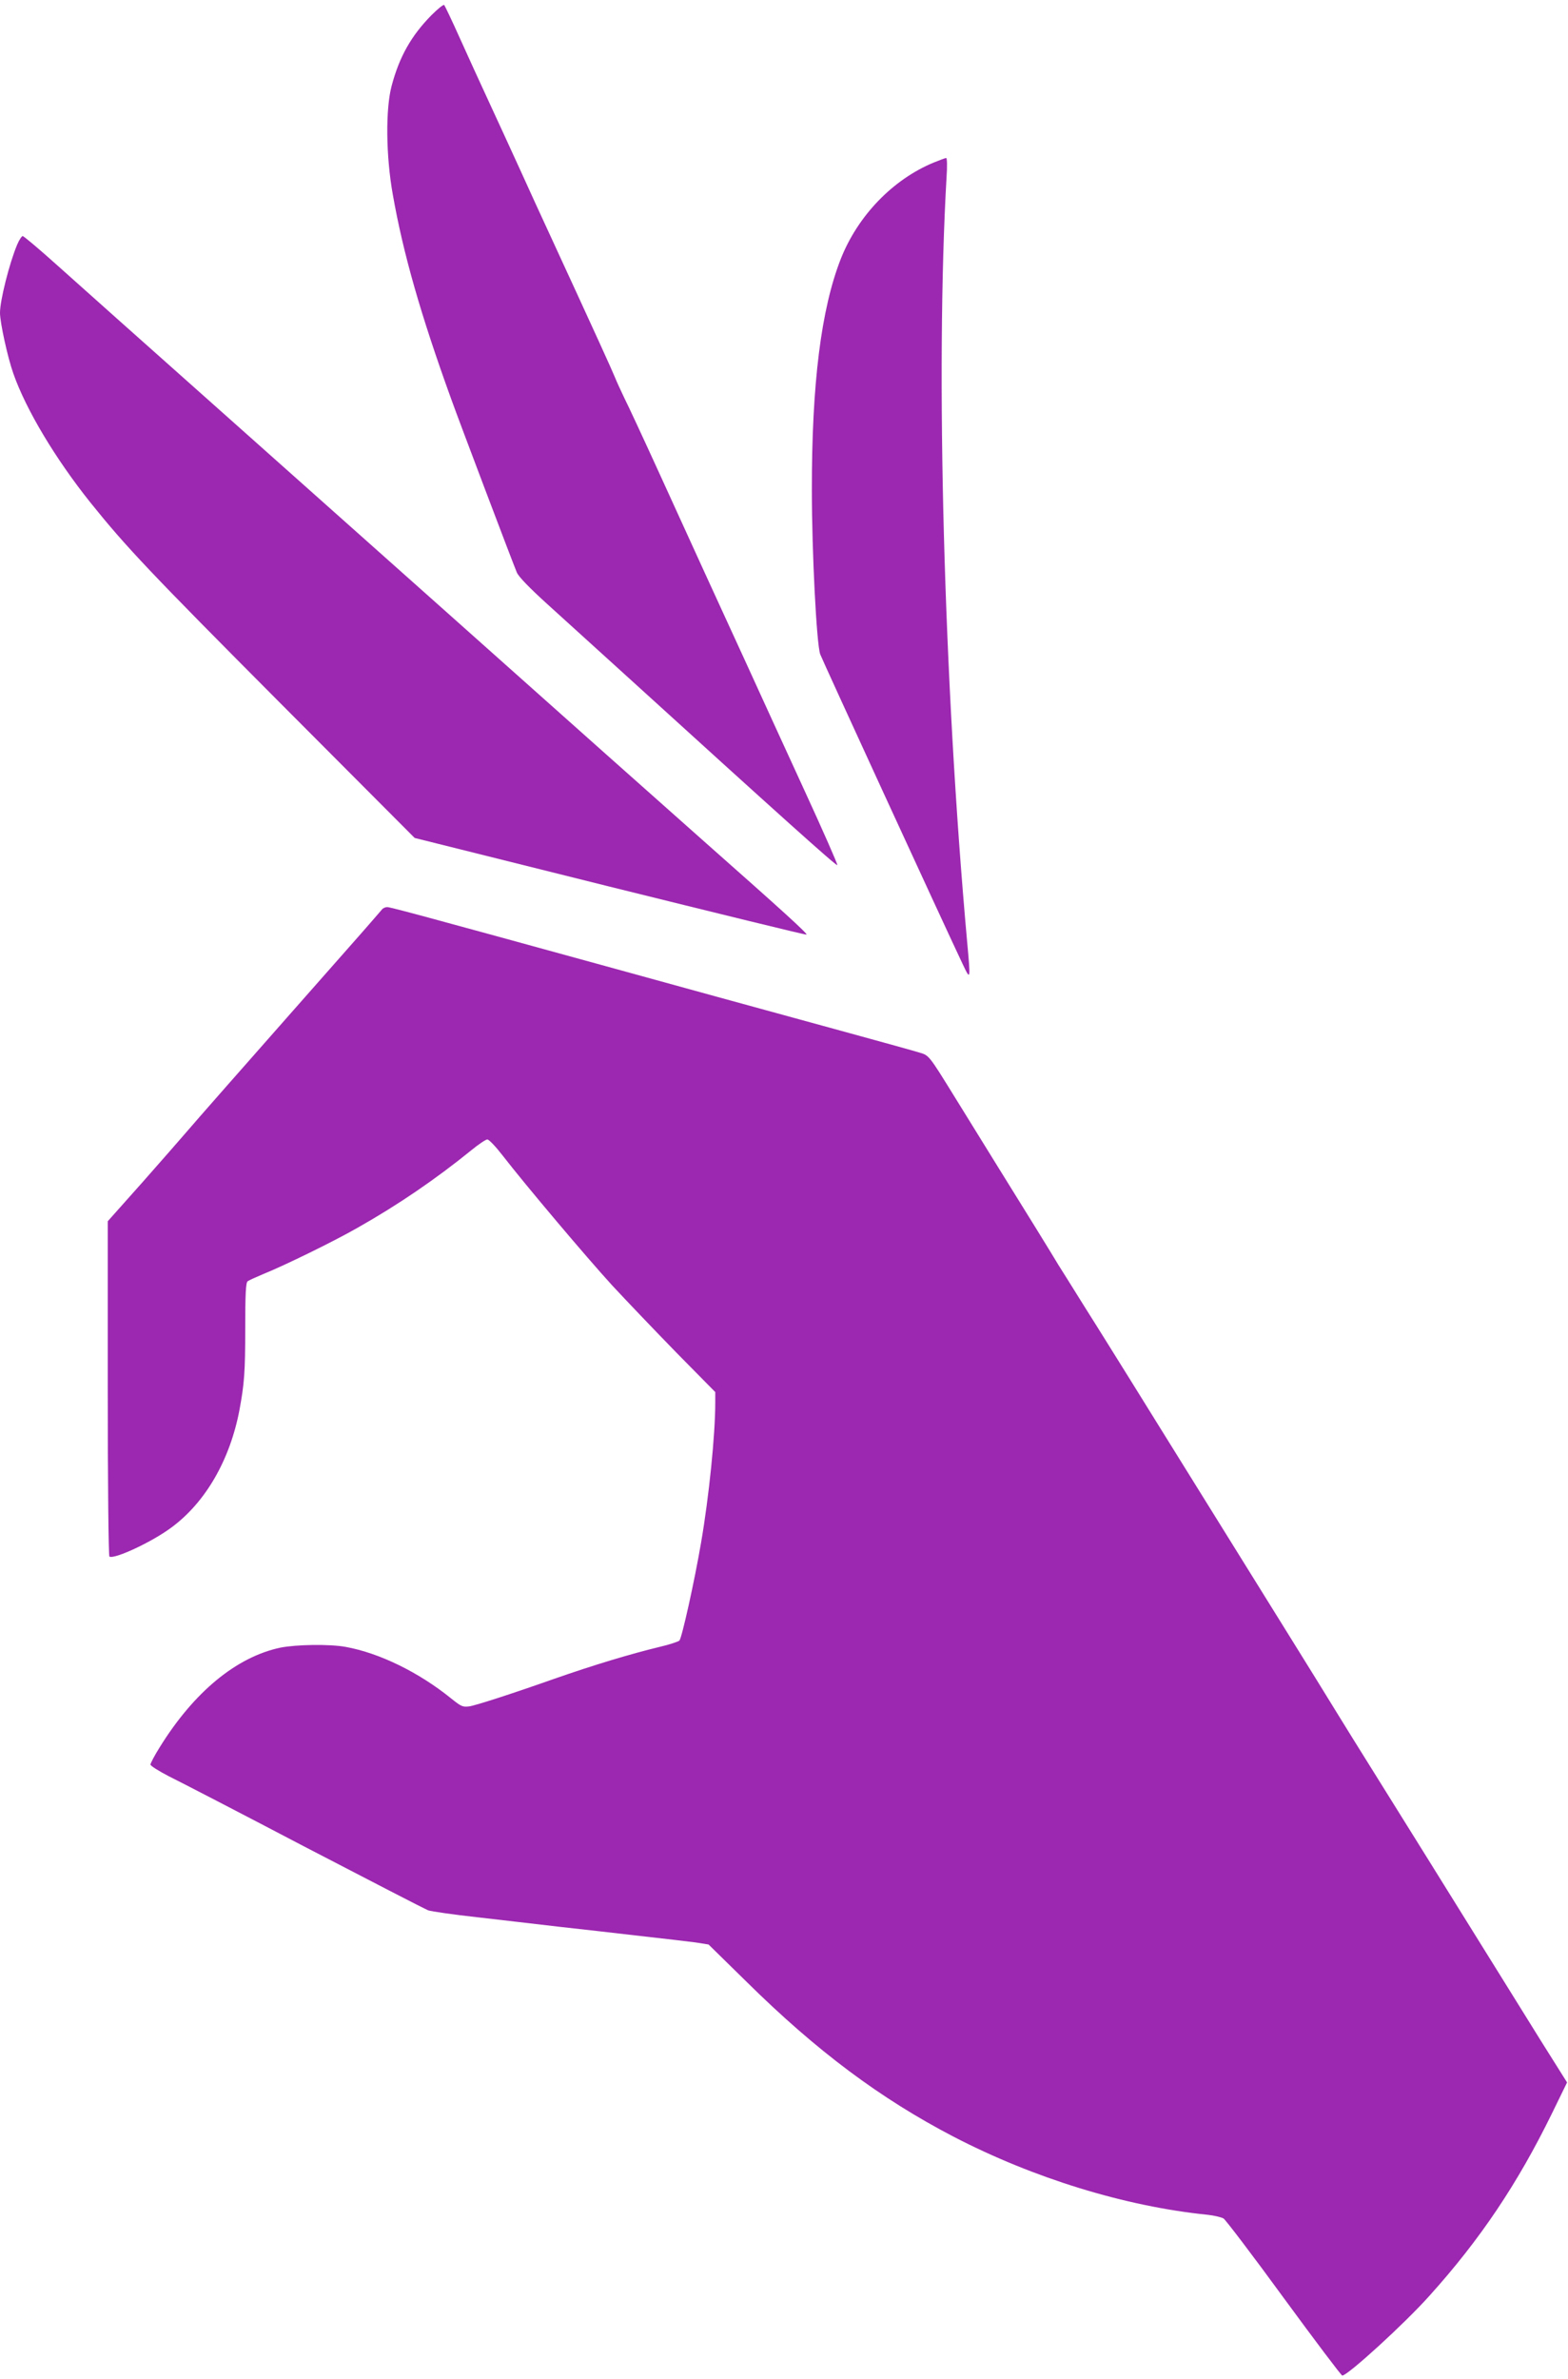 <?xml version="1.0" standalone="no"?>
<!DOCTYPE svg PUBLIC "-//W3C//DTD SVG 20010904//EN"
 "http://www.w3.org/TR/2001/REC-SVG-20010904/DTD/svg10.dtd">
<svg version="1.0" xmlns="http://www.w3.org/2000/svg"
 width="844pt" height="1280pt" viewBox="0 0 844 1280"
 preserveAspectRatio="xMidYMid meet">
<g transform="translate(0,1280) scale(0.1,-0.1)"
fill="#9c27b0" stroke="none">
<path d="M2322 12718 c-108 -110 -172 -222 -214 -380 -33 -124 -31 -375 6
-583 56 -318 150 -647 314 -1100 46 -128 332 -883 354 -935 10 -23 68 -83 164
-170 82 -74 270 -245 419 -380 835 -759 1139 -1032 1142 -1024 2 5 -78 187
-178 404 -100 217 -242 528 -316 690 -75 162 -172 376 -218 475 -45 99 -154
338 -242 530 -88 193 -175 380 -193 415 -17 36 -40 85 -50 110 -18 44 -91 205
-370 810 -27 58 -88 191 -135 295 -48 105 -124 271 -170 370 -46 99 -118 257
-160 350 -42 94 -80 173 -84 178 -4 4 -35 -21 -69 -55z"/>
<path d="M5027 11926 c-221 -91 -409 -286 -501 -518 -106 -269 -157 -673 -156
-1248 0 -326 25 -825 45 -880 11 -30 662 -1446 766 -1665 44 -93 44 -92 24
127 -125 1391 -170 3067 -110 4106 4 56 3 102 -2 102 -4 0 -34 -11 -66 -24z"/>
<path d="M92 11483 c-42 -101 -92 -299 -92 -366 0 -52 41 -240 72 -327 68
-194 227 -459 415 -694 193 -240 318 -372 1026 -1083 l719 -721 1050 -262
c577 -143 1054 -260 1059 -258 9 3 -132 131 -536 488 -78 69 -323 287 -546
485 -488 435 -1170 1042 -2089 1860 -377 335 -764 680 -861 767 -97 87 -181
158 -187 158 -5 0 -19 -21 -30 -47z"/>
<path d="M2055 7906 c-6 -7 -87 -101 -181 -207 -94 -107 -243 -275 -330 -374
-88 -100 -238 -270 -334 -379 -96 -109 -193 -220 -215 -246 -22 -26 -124 -142
-227 -259 l-188 -211 0 -900 c0 -496 4 -901 9 -904 26 -16 230 79 333 156 184
135 316 364 367 633 26 141 31 203 31 436 0 186 3 249 13 256 6 5 44 22 82 38
119 48 384 178 508 249 218 123 423 263 614 418 39 32 78 58 86 58 9 0 46 -39
83 -87 124 -160 450 -546 589 -698 76 -82 232 -245 346 -362 l209 -212 0 -58
c0 -173 -34 -506 -76 -750 -36 -211 -104 -516 -117 -529 -7 -6 -55 -22 -107
-34 -157 -38 -353 -97 -565 -171 -232 -82 -431 -146 -460 -149 -35 -4 -42 -1
-97 43 -173 140 -385 244 -567 277 -87 16 -266 13 -352 -4 -236 -50 -465 -238
-650 -537 -27 -43 -49 -85 -49 -92 0 -7 45 -35 99 -63 55 -27 384 -197 731
-379 348 -181 647 -335 664 -342 18 -6 135 -23 262 -37 126 -15 324 -37 439
-51 116 -13 314 -35 440 -50 127 -14 261 -30 300 -35 l69 -11 206 -202 c376
-371 719 -627 1113 -832 430 -223 923 -375 1367 -420 36 -4 74 -13 86 -20 11
-7 158 -200 325 -429 167 -228 309 -416 314 -416 29 0 336 280 469 429 274
304 475 604 660 982 l81 166 -56 89 c-31 49 -131 208 -221 354 -244 393 -746
1199 -875 1405 -61 99 -124 200 -139 225 -32 53 -284 458 -739 1190 -114 184
-259 416 -320 515 -62 99 -171 275 -244 390 -72 116 -137 219 -144 230 -30 51
-197 321 -324 525 -77 124 -181 293 -232 375 -141 228 -140 227 -191 242 -25
8 -191 54 -370 103 -501 137 -1000 274 -1275 350 -1029 283 -1204 330 -1221
330 -10 0 -24 -6 -29 -14z"/>
</g>
</svg>
